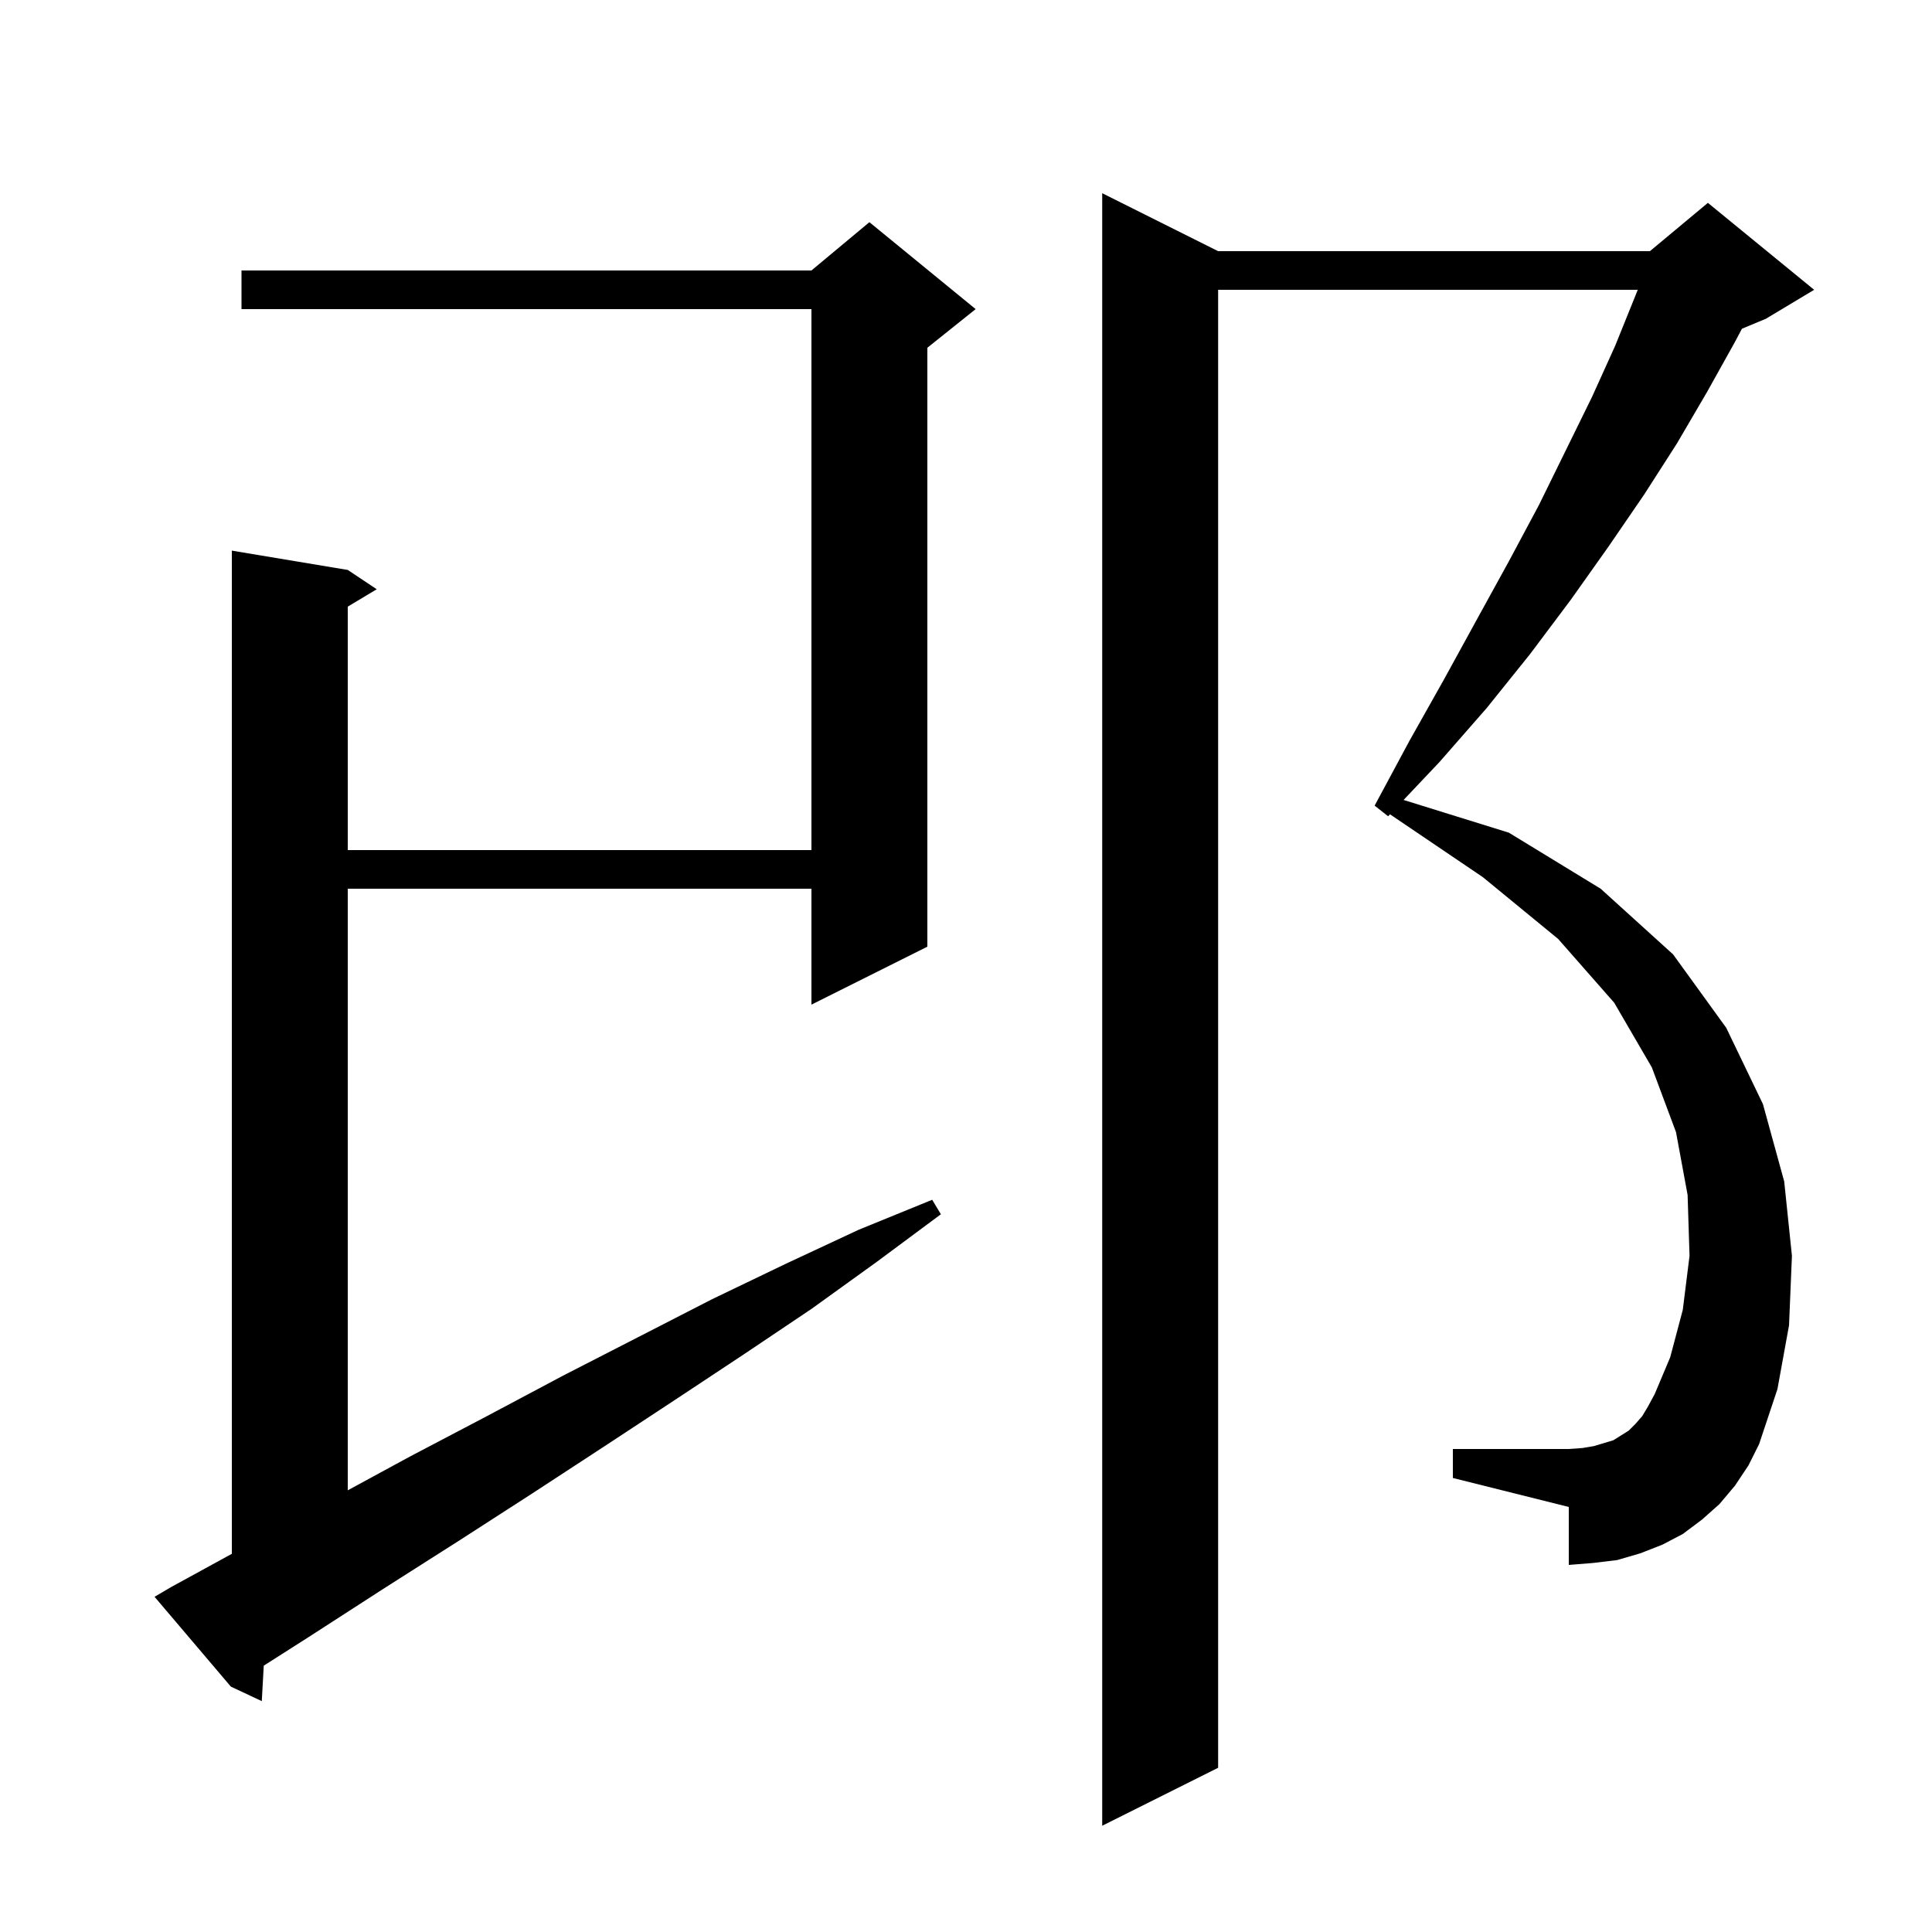 <svg xmlns="http://www.w3.org/2000/svg" xmlns:xlink="http://www.w3.org/1999/xlink" version="1.1" baseProfile="full" viewBox="0 0 200 200" width="200" height="200"><g fill="currentColor"><path d="M 179.6 153.8 L 178.0 155.7 L 176.2 157.3 L 174.2 158.8 L 172.1 159.9 L 169.8 160.8 L 167.4 161.5 L 164.9 161.8 L 162.4 162.0 L 162.4 156.0 L 150.4 153.0 L 150.4 150.0 L 162.4 150.0 L 163.8 149.9 L 165.0 149.7 L 167.0 149.1 L 168.6 148.1 L 169.3 147.4 L 170.0 146.6 L 170.6 145.6 L 171.3 144.3 L 172.9 140.5 L 174.2 135.6 L 174.9 130.0 L 174.7 123.7 L 173.5 117.2 L 171.0 110.5 L 167.1 103.8 L 161.3 97.2 L 153.5 90.8 L 143.892 84.297 L 143.7 84.5 L 142.3 83.4 L 145.9 76.7 L 149.5 70.3 L 152.9 64.1 L 156.2 58.1 L 159.3 52.3 L 162.1 46.6 L 164.8 41.1 L 167.2 35.8 L 169.3 30.6 L 169.54 30.0 L 126.1 30.0 L 126.1 183.0 L 114.1 189.0 L 114.1 20.0 L 126.1 26.0 L 170.8 26.0 L 176.8 21.0 L 187.8 30.0 L 182.8 33.0 L 180.325 34.031 L 179.6 35.4 L 176.7 40.6 L 173.6 45.9 L 170.2 51.2 L 166.5 56.6 L 162.6 62.1 L 158.4 67.7 L 153.9 73.3 L 149.0 78.9 L 145.299 82.811 L 156.2 86.2 L 165.7 92.0 L 173.2 98.8 L 178.7 106.4 L 182.5 114.3 L 184.7 122.3 L 185.5 130.0 L 185.2 137.2 L 184.0 143.8 L 182.1 149.5 L 181.0 151.7 Z M 17.7 164.3 L 24.0 160.85 L 24.0 57.0 L 36.0 59.0 L 39.0 61.0 L 36.0 62.8 L 36.0 88.0 L 84.0 88.0 L 84.0 32.0 L 25.0 32.0 L 25.0 28.0 L 84.0 28.0 L 90.0 23.0 L 101.0 32.0 L 96.0 36.0 L 96.0 98.0 L 84.0 104.0 L 84.0 92.0 L 36.0 92.0 L 36.0 154.277 L 42.4 150.8 L 50.4 146.6 L 58.3 142.4 L 66.1 138.4 L 73.7 134.5 L 81.4 130.8 L 88.9 127.3 L 96.5 124.2 L 97.4 125.7 L 90.8 130.6 L 84.0 135.5 L 77.0 140.2 L 69.9 144.9 L 62.6 149.7 L 55.1 154.6 L 47.5 159.5 L 39.8 164.4 L 31.9 169.5 L 27.304 172.43 L 27.1 176.1 L 23.9 174.6 L 16.0 165.3 Z "/></g></svg>